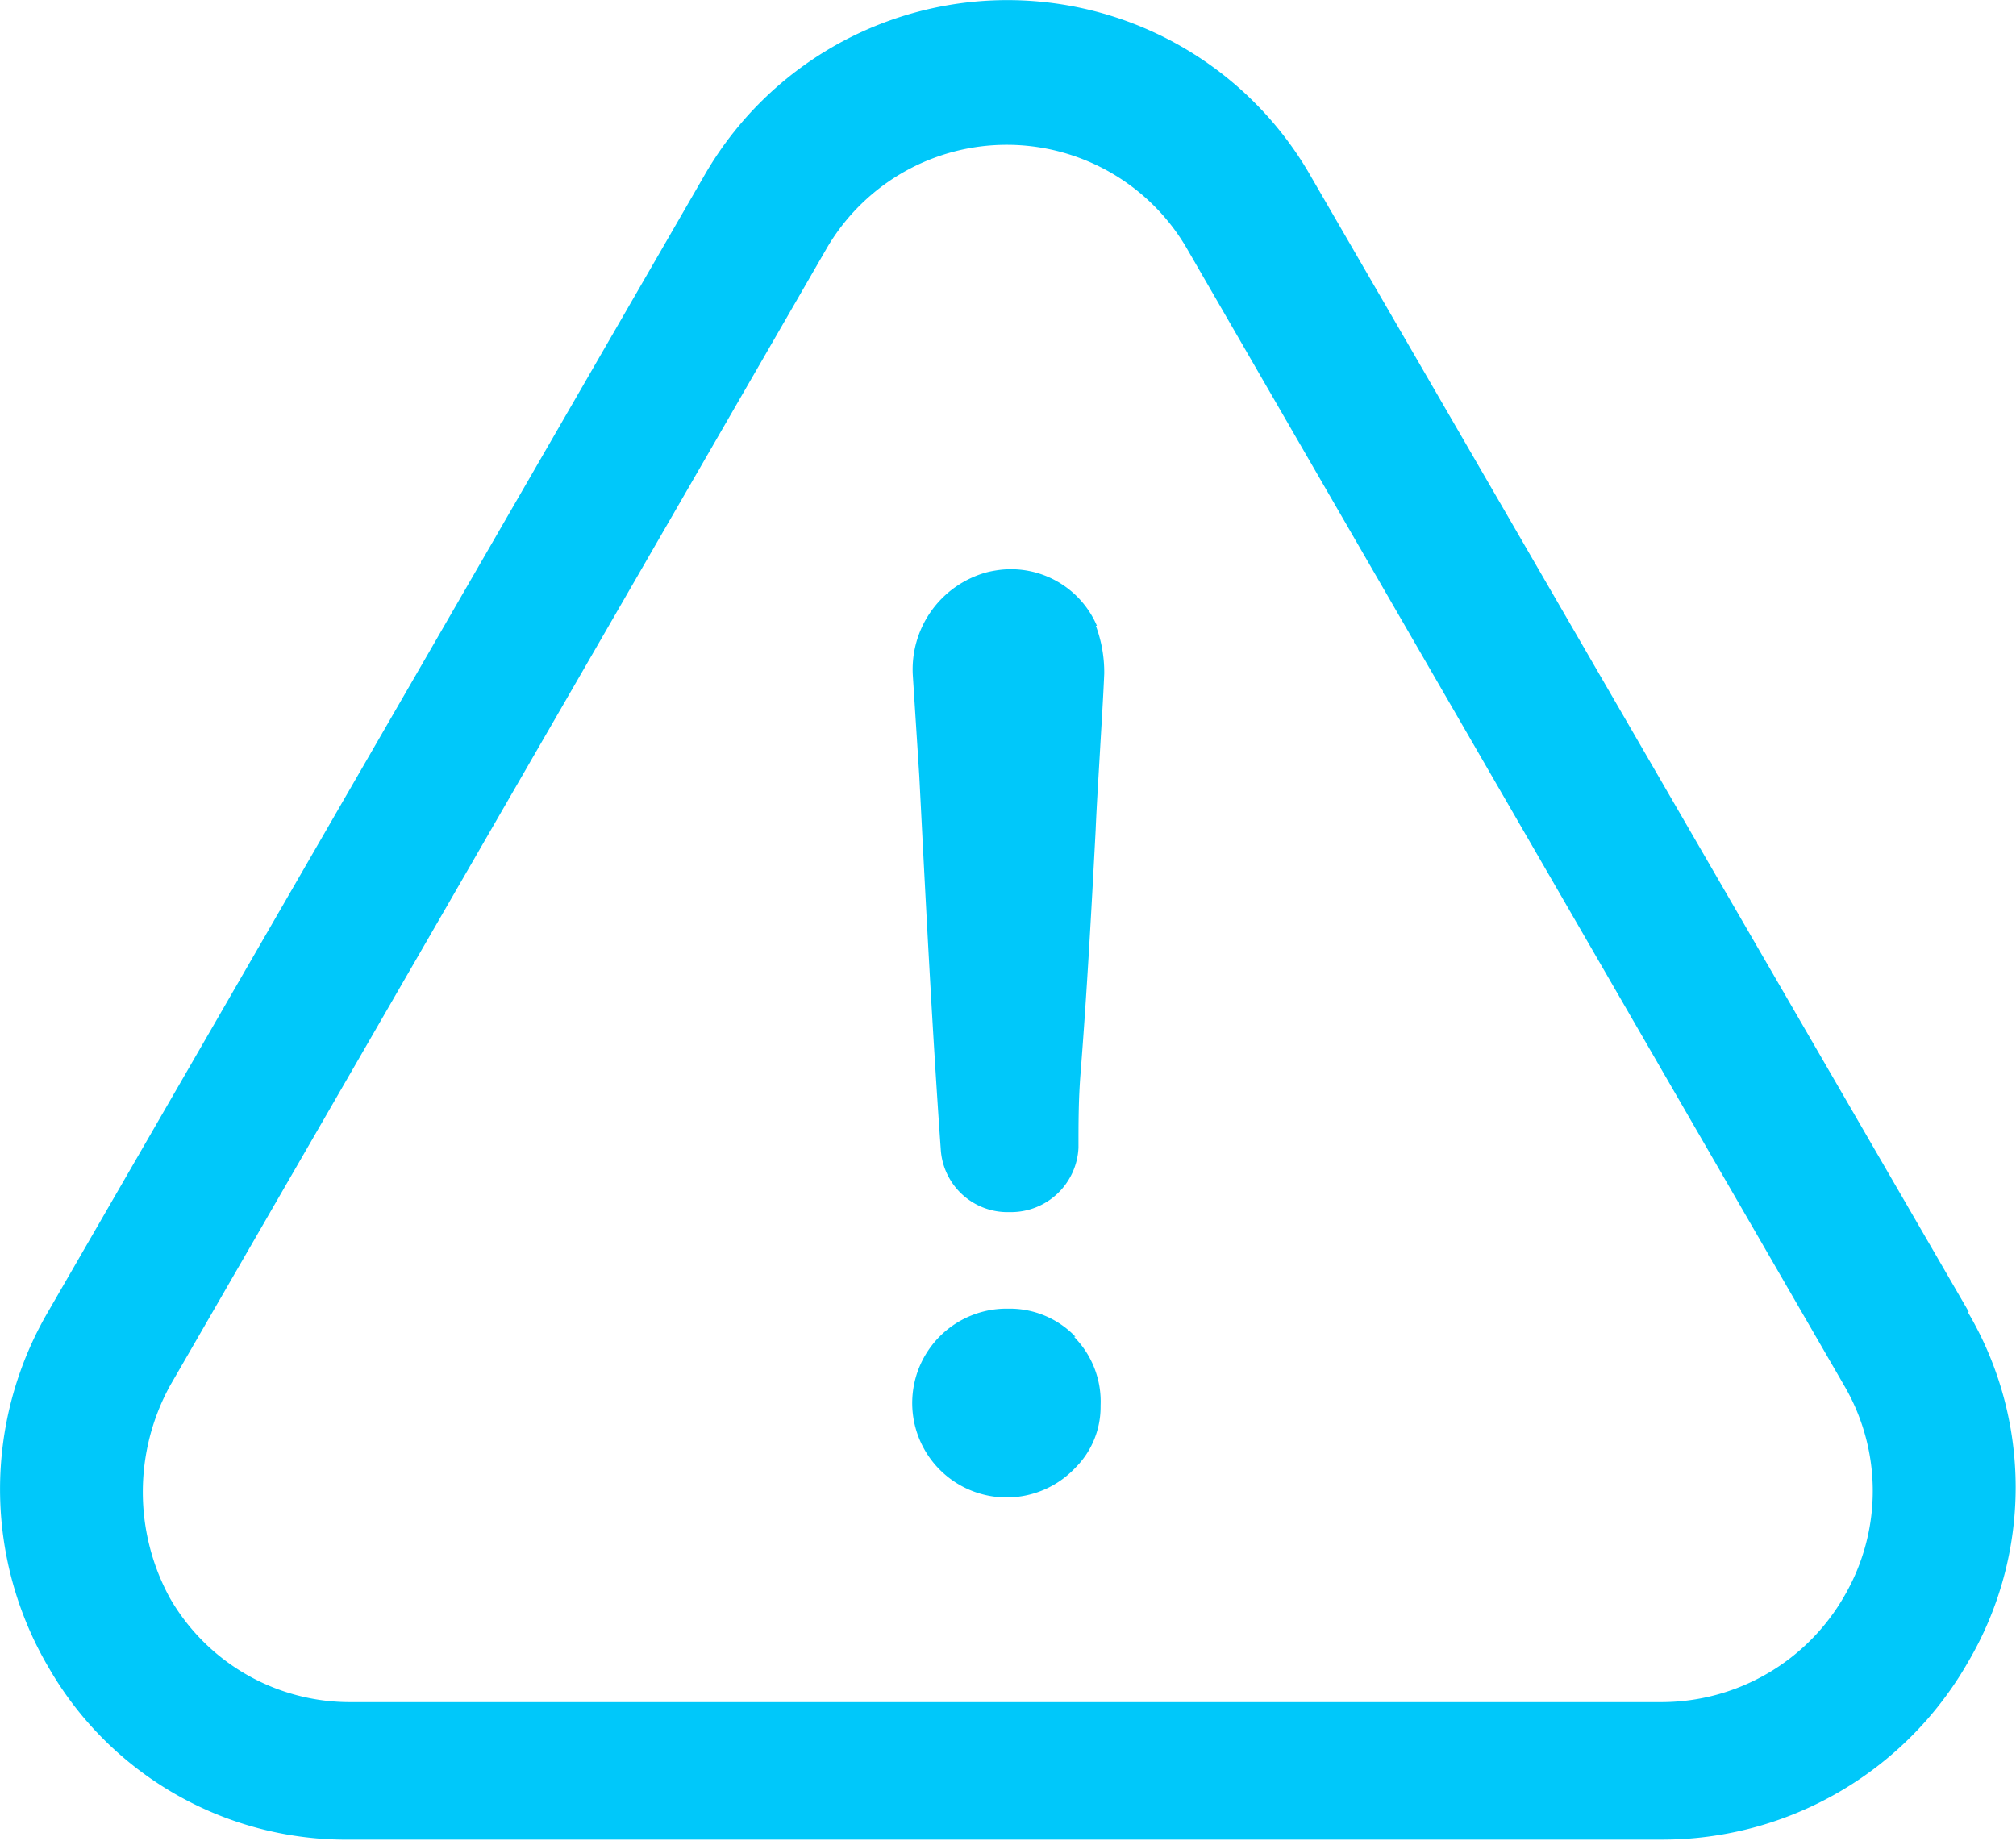 <svg xmlns="http://www.w3.org/2000/svg" viewBox="0 0 93.97 85.8"><defs><style>.cls-1{fill:#00c8fa;}</style></defs><title>solutions_picto6</title><g id="Calque_2" data-name="Calque 2"><g id="Calque_1-2" data-name="Calque 1"><path class="cls-1" d="M51.08,29.17A4.36,4.36,0,0,0,46,26.68a4.69,4.69,0,0,0-3.43,4.82l.3,4.67c.32,6.26.61,11.88,1,17.39a3.12,3.12,0,0,0,3.2,2.94,3.15,3.15,0,0,0,3.2-3c0-1.17,0-2.29.1-3.51.29-3.7.49-7.3.7-11.29.05-1.2.13-2.42.2-3.65s.15-2.45.2-3.64A6.17,6.17,0,0,0,51.08,29.17Zm-1,33.14A4.23,4.23,0,0,0,47,61a4.4,4.4,0,1,0,3.12,7.42,4,4,0,0,0,1.18-2.9v0A4.28,4.28,0,0,0,50.05,62.31Zm0,0A4.23,4.23,0,0,0,47,61a4.4,4.4,0,1,0,3.12,7.42,4,4,0,0,0,1.18-2.9v0A4.28,4.28,0,0,0,50.05,62.31Zm1-33.14A4.36,4.36,0,0,0,46,26.68a4.69,4.69,0,0,0-3.43,4.82l.3,4.67c.32,6.26.61,11.88,1,17.39a3.12,3.12,0,0,0,3.2,2.94,3.15,3.15,0,0,0,3.2-3c0-1.17,0-2.29.1-3.51.29-3.7.49-7.3.7-11.29.05-1.2.13-2.42.2-3.65s.15-2.45.2-3.64A6.17,6.17,0,0,0,51.08,29.17Zm0,0A4.36,4.36,0,0,0,46,26.68a4.69,4.69,0,0,0-3.43,4.82l.3,4.67c.32,6.26.61,11.88,1,17.39a3.12,3.12,0,0,0,3.2,2.94,3.15,3.15,0,0,0,3.2-3c0-1.17,0-2.29.1-3.51.29-3.7.49-7.3.7-11.29.05-1.2.13-2.42.2-3.65s.15-2.45.2-3.64A6.17,6.17,0,0,0,51.08,29.17Zm-1,33.14A4.23,4.23,0,0,0,47,61a4.4,4.4,0,1,0,3.12,7.42,4,4,0,0,0,1.18-2.9v0A4.28,4.28,0,0,0,50.05,62.31Zm1-33.14A4.36,4.36,0,0,0,46,26.68a4.69,4.69,0,0,0-3.43,4.82l.3,4.67c.32,6.26.61,11.88,1,17.39a3.12,3.12,0,0,0,3.2,2.94,3.15,3.15,0,0,0,3.2-3c0-1.17,0-2.29.1-3.51.29-3.7.49-7.3.7-11.29.05-1.2.13-2.42.2-3.65s.15-2.45.2-3.64A6.17,6.17,0,0,0,51.08,29.17ZM47,61a4.4,4.4,0,1,0,3.12,7.42,4,4,0,0,0,1.18-2.9v0a4.28,4.28,0,0,0-1.2-3.17A4.23,4.23,0,0,0,47,61Zm44.77.15L61.12,8.25a16.29,16.29,0,0,0-28.33,0l-30.61,53a16.39,16.39,0,0,0,.1,16.5,16,16,0,0,0,14.07,8h61.1a16.42,16.42,0,0,0,14.27-8.25A16.07,16.07,0,0,0,91.72,61.15ZM86,74.34a9.83,9.83,0,0,1-8.54,5H16.35a9.68,9.68,0,0,1-8.43-4.85,10.31,10.31,0,0,1,0-9.89h0l30.6-53a9.71,9.71,0,0,1,16.87.1L86,64.65A9.72,9.72,0,0,1,86,74.34ZM47.06,26.54a4.45,4.45,0,0,0-1.08.14,4.69,4.69,0,0,0-3.43,4.82l.3,4.67c.32,6.26.61,11.88,1,17.39a3.12,3.12,0,0,0,3.2,2.94,3.15,3.15,0,0,0,3.2-3c0-1.17,0-2.29.1-3.51.29-3.7.49-7.3.7-11.29.05-1.2.13-2.42.2-3.65s.15-2.45.2-3.64a6.17,6.17,0,0,0-.37-2.21A4.45,4.45,0,0,0,47.06,26.54ZM47,61a4.4,4.4,0,1,0,3.12,7.42,4,4,0,0,0,1.18-2.9v0a4.28,4.28,0,0,0-1.2-3.17A4.23,4.23,0,0,0,47,61Zm4.13-31.83A4.36,4.36,0,0,0,46,26.68a4.69,4.69,0,0,0-3.43,4.82l.3,4.67c.32,6.26.61,11.88,1,17.39a3.12,3.12,0,0,0,3.2,2.94,3.15,3.15,0,0,0,3.2-3c0-1.17,0-2.29.1-3.51.29-3.7.49-7.3.7-11.29.05-1.2.13-2.42.2-3.65s.15-2.45.2-3.64A6.17,6.17,0,0,0,51.08,29.17Zm-1,33.14A4.23,4.23,0,0,0,47,61a4.4,4.4,0,1,0,3.12,7.42,4,4,0,0,0,1.18-2.9v0A4.28,4.28,0,0,0,50.05,62.31Zm0,0A4.23,4.23,0,0,0,47,61a4.4,4.4,0,1,0,3.12,7.42,4,4,0,0,0,1.18-2.9v0A4.28,4.28,0,0,0,50.05,62.31Zm1-33.14A4.36,4.36,0,0,0,46,26.68a4.69,4.69,0,0,0-3.43,4.82l.3,4.67c.32,6.26.61,11.88,1,17.39a3.12,3.12,0,0,0,3.2,2.94,3.15,3.15,0,0,0,3.2-3c0-1.17,0-2.29.1-3.51.29-3.7.49-7.3.7-11.29.05-1.2.13-2.42.2-3.65s.15-2.45.2-3.64A6.17,6.17,0,0,0,51.08,29.17Zm0,0A4.36,4.36,0,0,0,46,26.68a4.69,4.69,0,0,0-3.43,4.82l.3,4.67c.32,6.26.61,11.88,1,17.39a3.12,3.12,0,0,0,3.2,2.94,3.15,3.15,0,0,0,3.2-3c0-1.17,0-2.29.1-3.51.29-3.7.49-7.3.7-11.29.05-1.2.13-2.42.2-3.65s.15-2.45.2-3.64A6.17,6.17,0,0,0,51.08,29.17Zm-1,33.14A4.23,4.23,0,0,0,47,61a4.4,4.4,0,1,0,3.12,7.42,4,4,0,0,0,1.18-2.9v0A4.28,4.28,0,0,0,50.05,62.31Zm0,0A4.23,4.23,0,0,0,47,61a4.4,4.4,0,1,0,3.12,7.42,4,4,0,0,0,1.18-2.9v0A4.28,4.28,0,0,0,50.05,62.31Zm1-33.14A4.36,4.36,0,0,0,46,26.68a4.69,4.69,0,0,0-3.43,4.82l.3,4.67c.32,6.26.61,11.88,1,17.39a3.12,3.12,0,0,0,3.2,2.94,3.15,3.15,0,0,0,3.2-3c0-1.17,0-2.29.1-3.51.29-3.7.49-7.3.7-11.29.05-1.2.13-2.42.2-3.65s.15-2.45.2-3.64A6.17,6.17,0,0,0,51.08,29.17Z"/></g></g></svg>